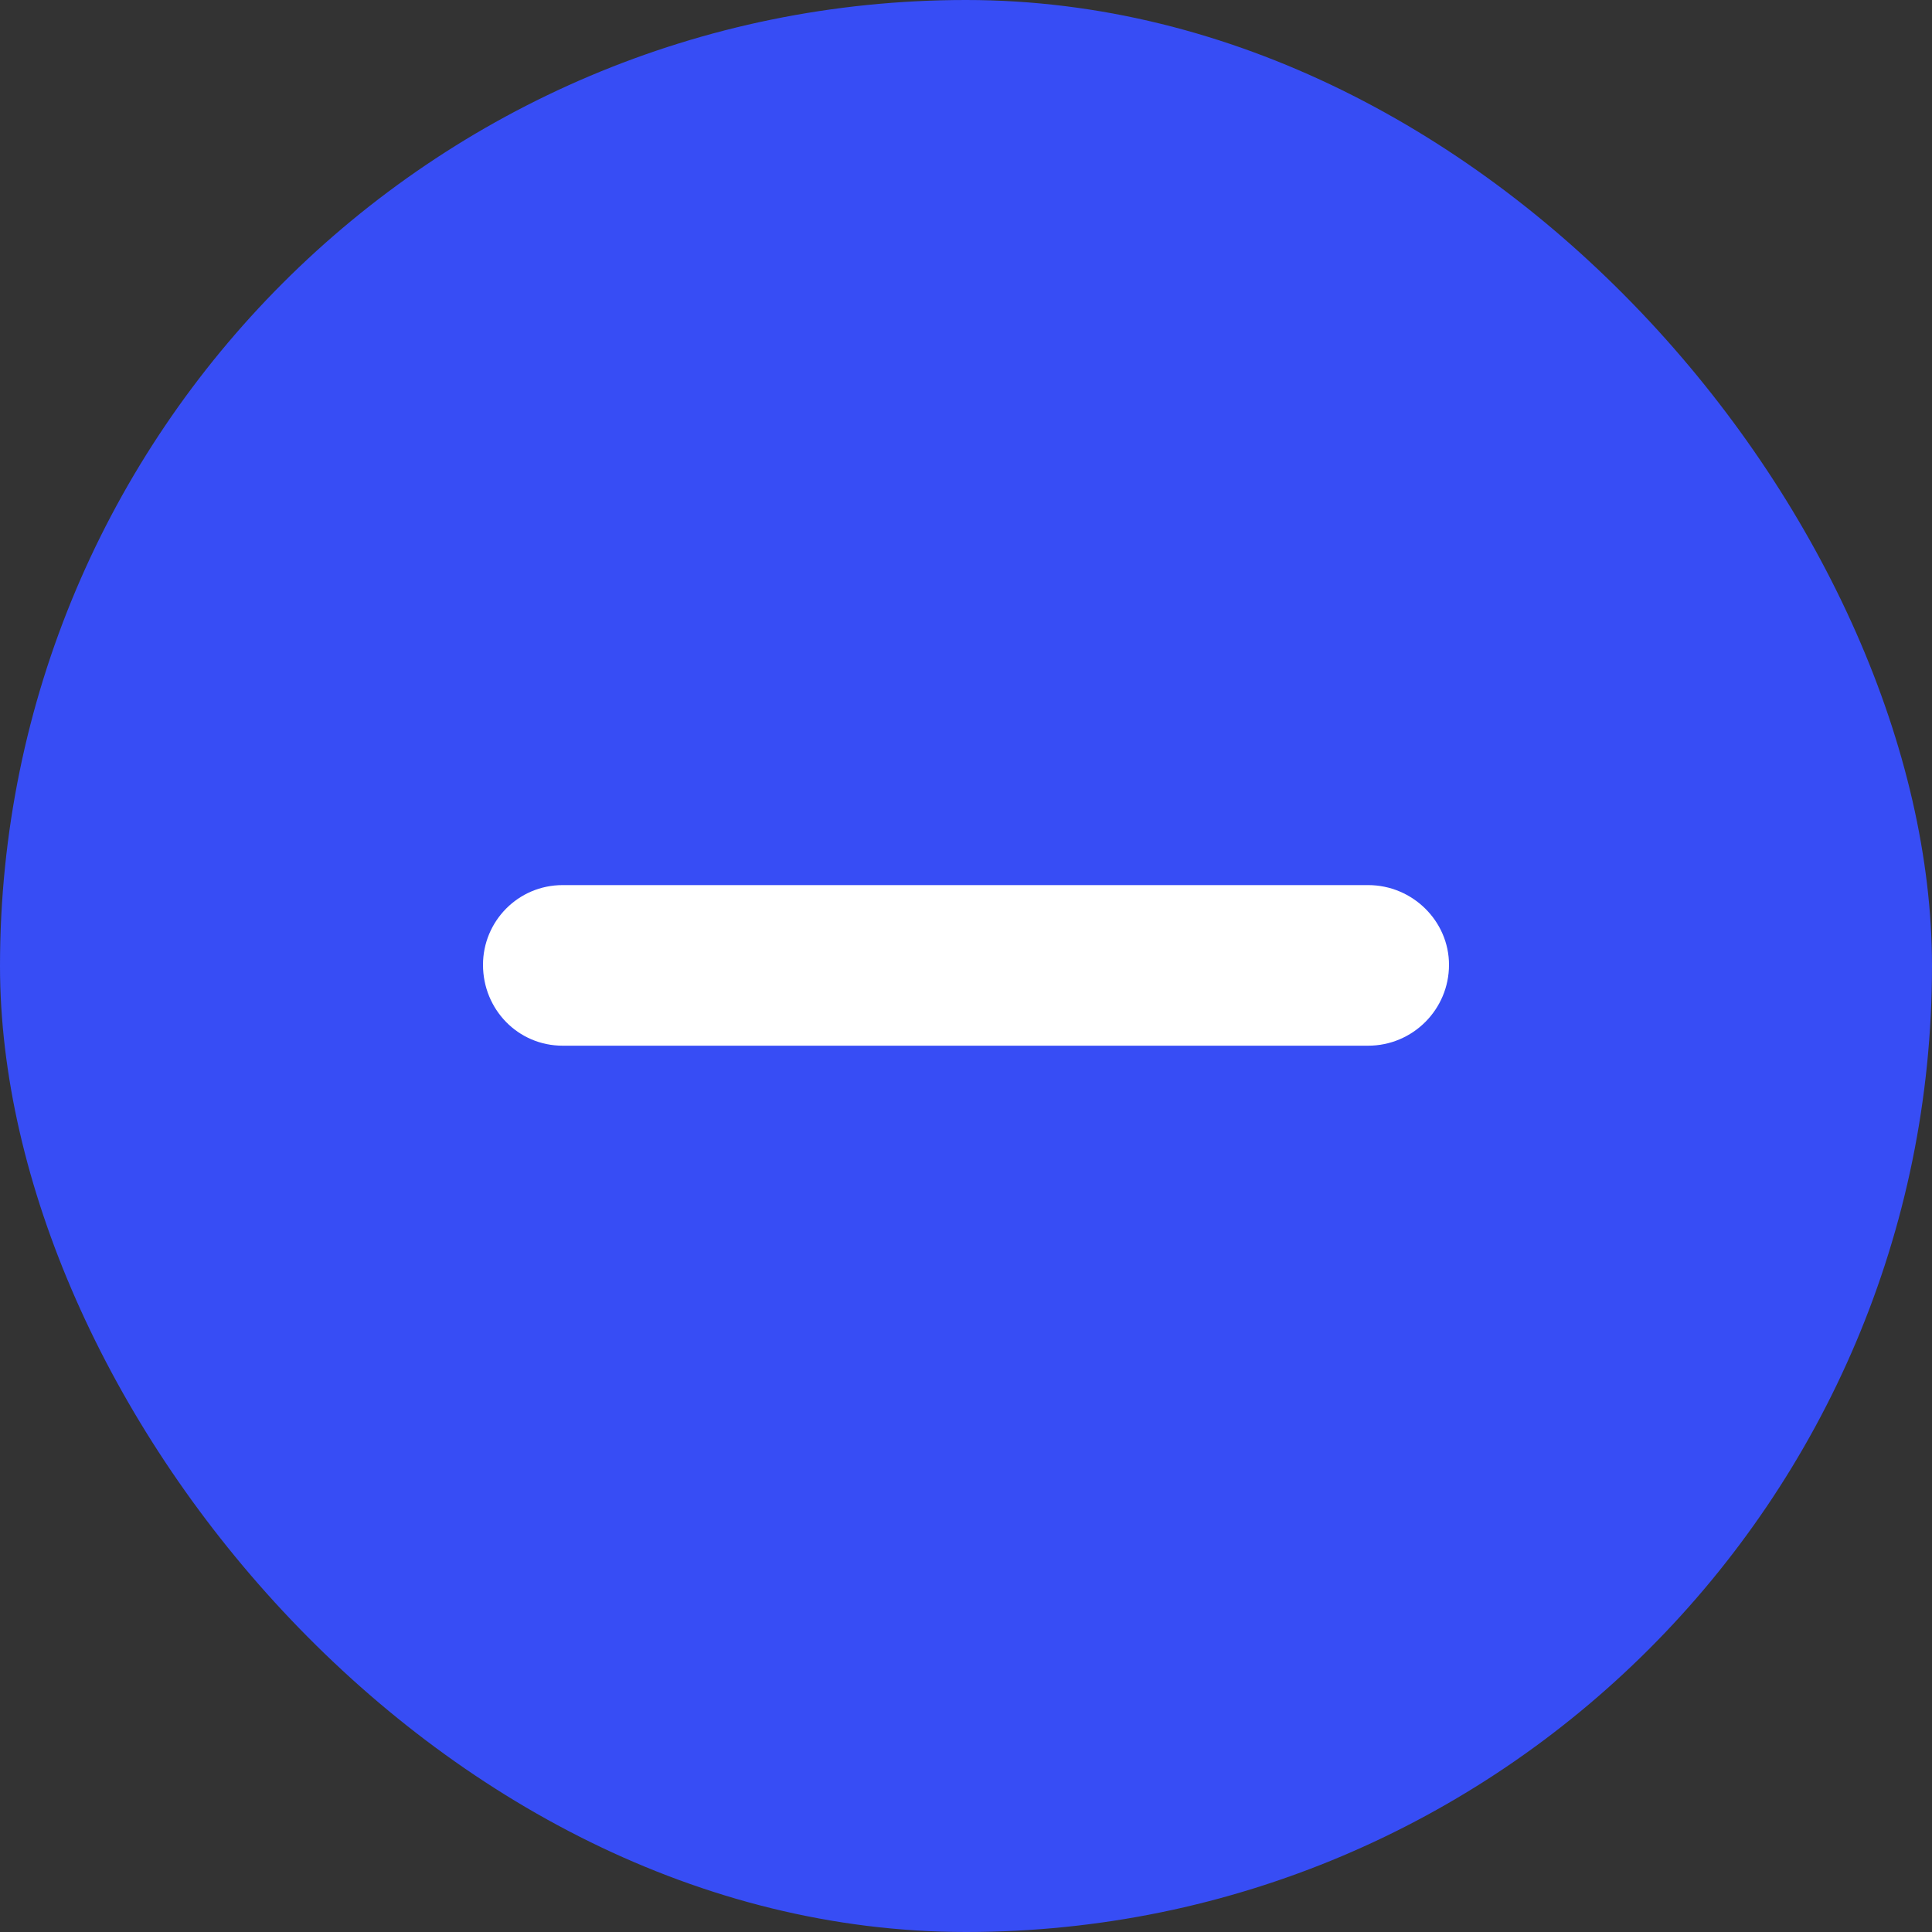 <svg width="16" height="16" viewBox="0 0 16 16" fill="none" xmlns="http://www.w3.org/2000/svg" xmlns:xlink="http://www.w3.org/1999/xlink">
	<rect x="0" y="0" width="16" height="16" fill="#333333" stroke="none"/>
	<desc>
			Created with Pixso.
	</desc>
	<defs>
		<clipPath id="clip4_17592">
			<rect id="fi-rr-minus-small" width="16" height="16" fill="white" fill-opacity="0"/>
		</clipPath>
	</defs>
	<rect id="Tips-near-items" rx="8" width="16" height="16" fill="#374DF5" fill-opacity="1"/>
	<rect id="fi-rr-minus-small" width="16" height="16" fill="#FFFFFF" fill-opacity="0"/>
	<g clip-path="url(#clip4_17592)">
		<path id="Vector" d="M4.66 7.33L11.33 7.33C11.7 7.33 12 7.63 12 7.99C12 8.36 11.7 8.66 11.33 8.66L4.66 8.66C4.29 8.66 4 8.36 4 7.99C4 7.63 4.29 7.33 4.66 7.33Z" fill="#FFFFFF" fill-opacity="1" fill-rule="evenodd"/>
	</g>
</svg>
